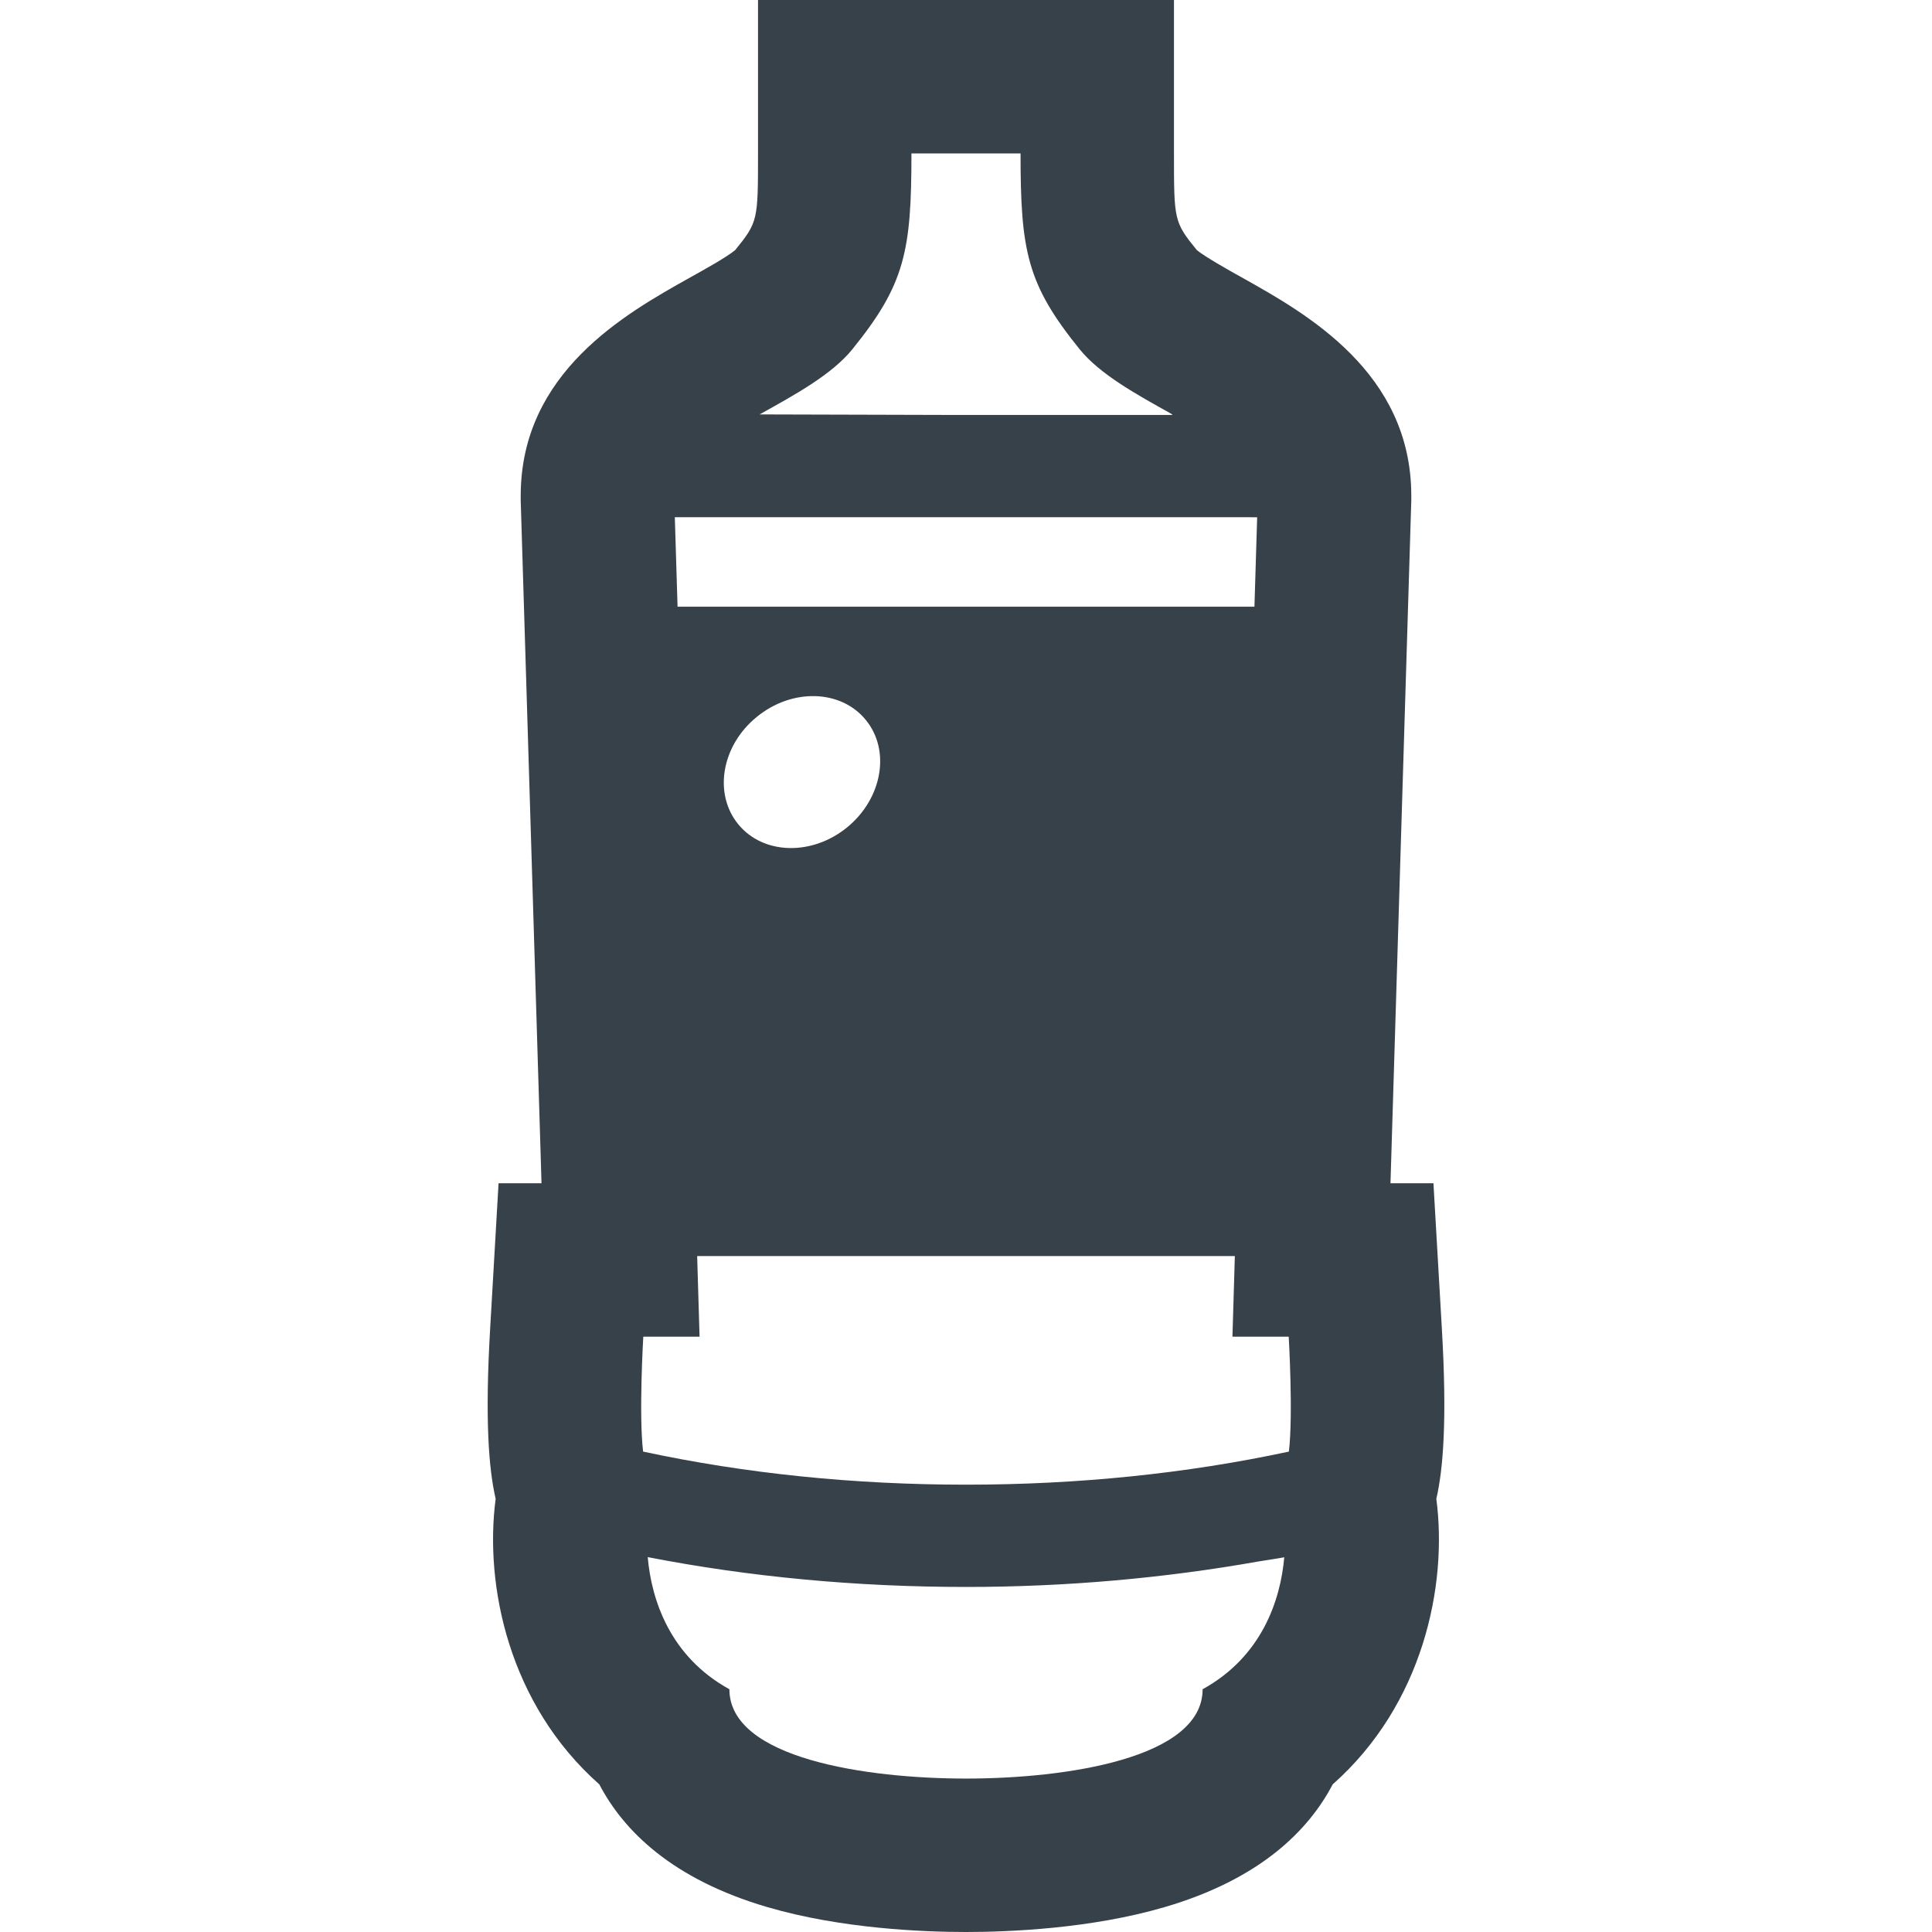 <?xml version="1.0" encoding="utf-8"?>
<!-- Generator: Adobe Illustrator 19.1.1, SVG Export Plug-In . SVG Version: 6.00 Build 0)  -->
<svg version="1.1" id="_x31_0" xmlns="http://www.w3.org/2000/svg" xmlns:xlink="http://www.w3.org/1999/xlink" x="0px" y="0px"
	 viewBox="0 0 512 512" style="enable-background:new 0 0 512 512;" xml:space="preserve">
<style type="text/css">
	.st0{fill:#374149;}
</style>
<g>
	<path class="st0" d="M382.092,351.844l-2.214-38.262h-11.203l-0.184-0.004l5.516-180.981v-1.218
		c0-32.711-27.879-48.297-44.547-57.649c-4.066-2.258-10.078-5.648-12.289-7.453c-6.055-7.454-6.055-7.954-6.055-25.618V0.285V0.16
		l0,0V0H200.882v40.66c0,17.664,0,18.164-6.051,25.618c-2.215,1.851-8.226,5.195-12.293,7.453
		c-16.668,9.352-44.543,24.938-44.543,57.649v1.218l5.34,175.258l0.168,5.727h-11.379l-2.214,38.262
		c-1.446,24.578-0.363,37.542,1.445,45.359c-3.027,22.996,3.524,54.484,27.469,75.672c6.414,12.246,19.246,25.121,44.547,32.531
		c19.558,5.734,41.379,6.594,52.629,6.594c11.25,0,33.07-0.859,52.633-6.594c25.301-7.41,38.129-20.286,44.547-32.531
		c23.945-21.188,30.492-52.723,27.465-75.672C382.451,389.386,383.538,376.422,382.092,351.844z M310.752,109.965h-58.55
		l-50.89-0.141c9.324-5.199,19.137-10.539,24.602-17.301c13.914-17.21,15.629-25.976,15.629-51.863h28.914
		c0,25.887,1.719,34.653,15.633,51.863c5.41,6.699,15.09,11.996,24.332,17.149L310.752,109.965z M341.522,354.238
		c0,0,1.219,20.691,0.043,30.449c-27.152,5.829-55.882,8.766-85.566,8.766c-29.68,0-58.414-2.937-85.566-8.766
		c-1.176-9.758,0.047-30.449,0.047-30.449h14.308l0.438,0.008v-0.008h0.164l-0.621-20.91l-0.012-0.457h138.43l4.059,0.004
		l-0.61,20.535l-0.023,0.672h0.003l-0.003,0.156H341.522z M224.511,219.246c-9.352,7.637-22.27,7.273-28.871-0.813
		c-6.637-8.133-4.422-20.871,4.93-28.461c9.347-7.637,22.274-7.274,28.867,0.812C236.077,198.875,233.818,211.614,224.511,219.246z
		 M333.162,137.074l-0.722,23.714H179.561l-0.726-23.718h149.914L333.162,137.074z M340.343,412.695
		c-1.004,11.426-5.977,26.352-21.637,34.973c0,18.34-36.324,23.672-62.707,23.672c-26.383,0-62.703-5.332-62.703-23.672
		c-15.68-8.633-20.648-23.582-21.641-35.016c26.926,5.242,55.25,7.906,84.344,7.906c26.652,0,52.602-2.343,77.477-6.746
		C335.756,413.422,338.077,413.117,340.343,412.695z"/>
</g>
</svg>
